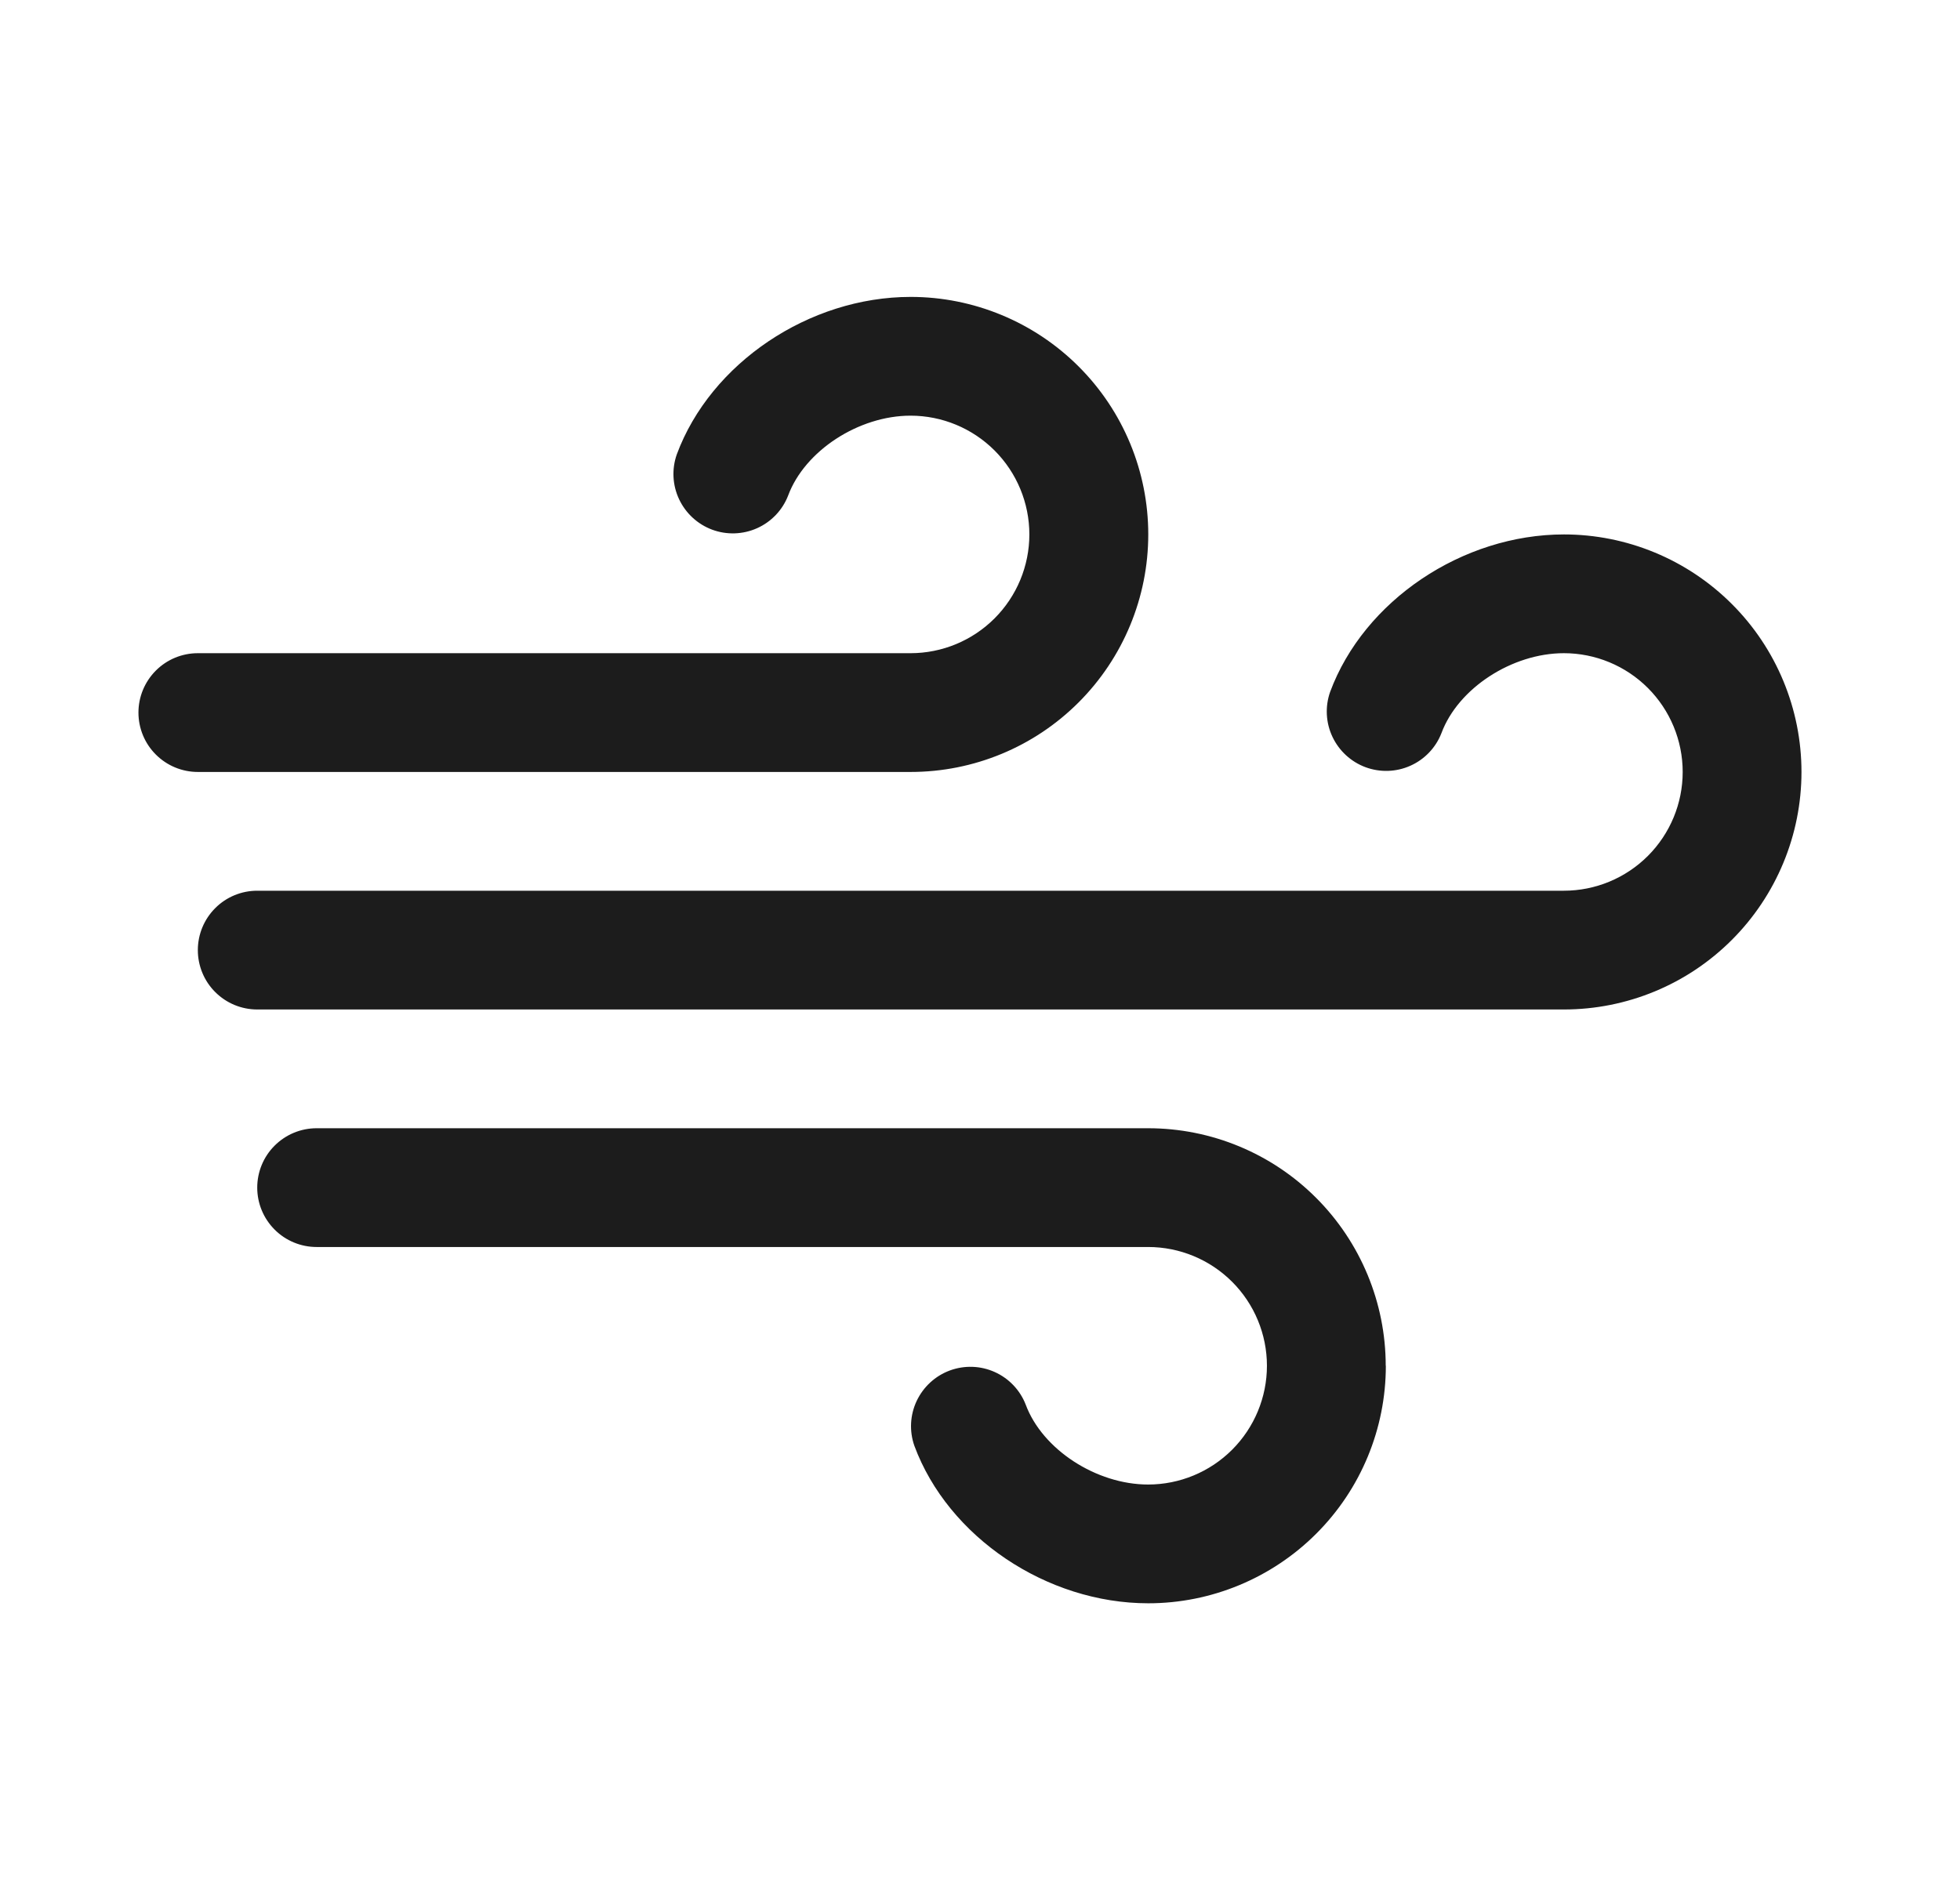 <svg fill="none" height="32" viewBox="0 0 33 32" width="33" xmlns="http://www.w3.org/2000/svg"><path d="m23.333 23c0 1.061-.421 2.078-1.172 2.828-.75.75-1.768 1.172-2.828 1.172-1.712 0-3.369-1.116-3.938-2.652-.087-.247-.073-.519.039-.756.112-.237.312-.421.557-.512.246-.091.517-.082.756.025.239.107.427.304.522.548.28.756 1.188 1.347 2.062 1.347.53 0 1.039-.211 1.414-.586.375-.375.586-.884.586-1.414s-.211-1.039-.586-1.414c-.375-.375-.884-.586-1.414-.586h-14c-.265 0-.52-.105-.707-.293-.188-.188-.293-.442-.293-.707s.105-.52.293-.707c.188-.188.442-.293.707-.293h14c1.061 0 2.078.421 2.828 1.172.75.75 1.172 1.768 1.172 2.828zm-8-10c1.061 0 2.078-.421 2.828-1.172.75-.75 1.172-1.768 1.172-2.828 0-1.061-.421-2.078-1.172-2.828-.75-.75-1.768-1.172-2.828-1.172-1.712 0-3.369 1.116-3.938 2.652-.087.247-.073.519.039.756s.312.421.557.512.517.082.756-.025c.239-.107.427-.304.522-.548.28-.756 1.188-1.347 2.062-1.347.53 0 1.039.211 1.414.586.375.375.586.884.586 1.414s-.211 1.039-.586 1.414c-.375.375-.884.586-1.414.586h-12c-.265 0-.52.105-.707.293-.188.188-.293.442-.293.707s.105.52.293.707c.188.188.442.293.707.293zm11-4c-1.712 0-3.369 1.116-3.938 2.652-.087.247-.073.519.039.756.112.237.312.421.557.512.246.091.517.082.756-.025.239-.107.427-.304.522-.548.28-.756 1.188-1.347 2.062-1.347.53 0 1.039.211 1.414.586.375.375.586.884.586 1.414s-.211 1.039-.586 1.414c-.375.375-.884.586-1.414.586h-22c-.265 0-.52.105-.707.293-.188.188-.293.442-.293.707s.105.52.293.707c.188.188.442.293.707.293h22c1.061 0 2.078-.421 2.828-1.172.75-.75 1.172-1.768 1.172-2.828s-.421-2.078-1.172-2.828c-.75-.75-1.768-1.172-2.828-1.172z" fill="#1c1c1c"/></svg>